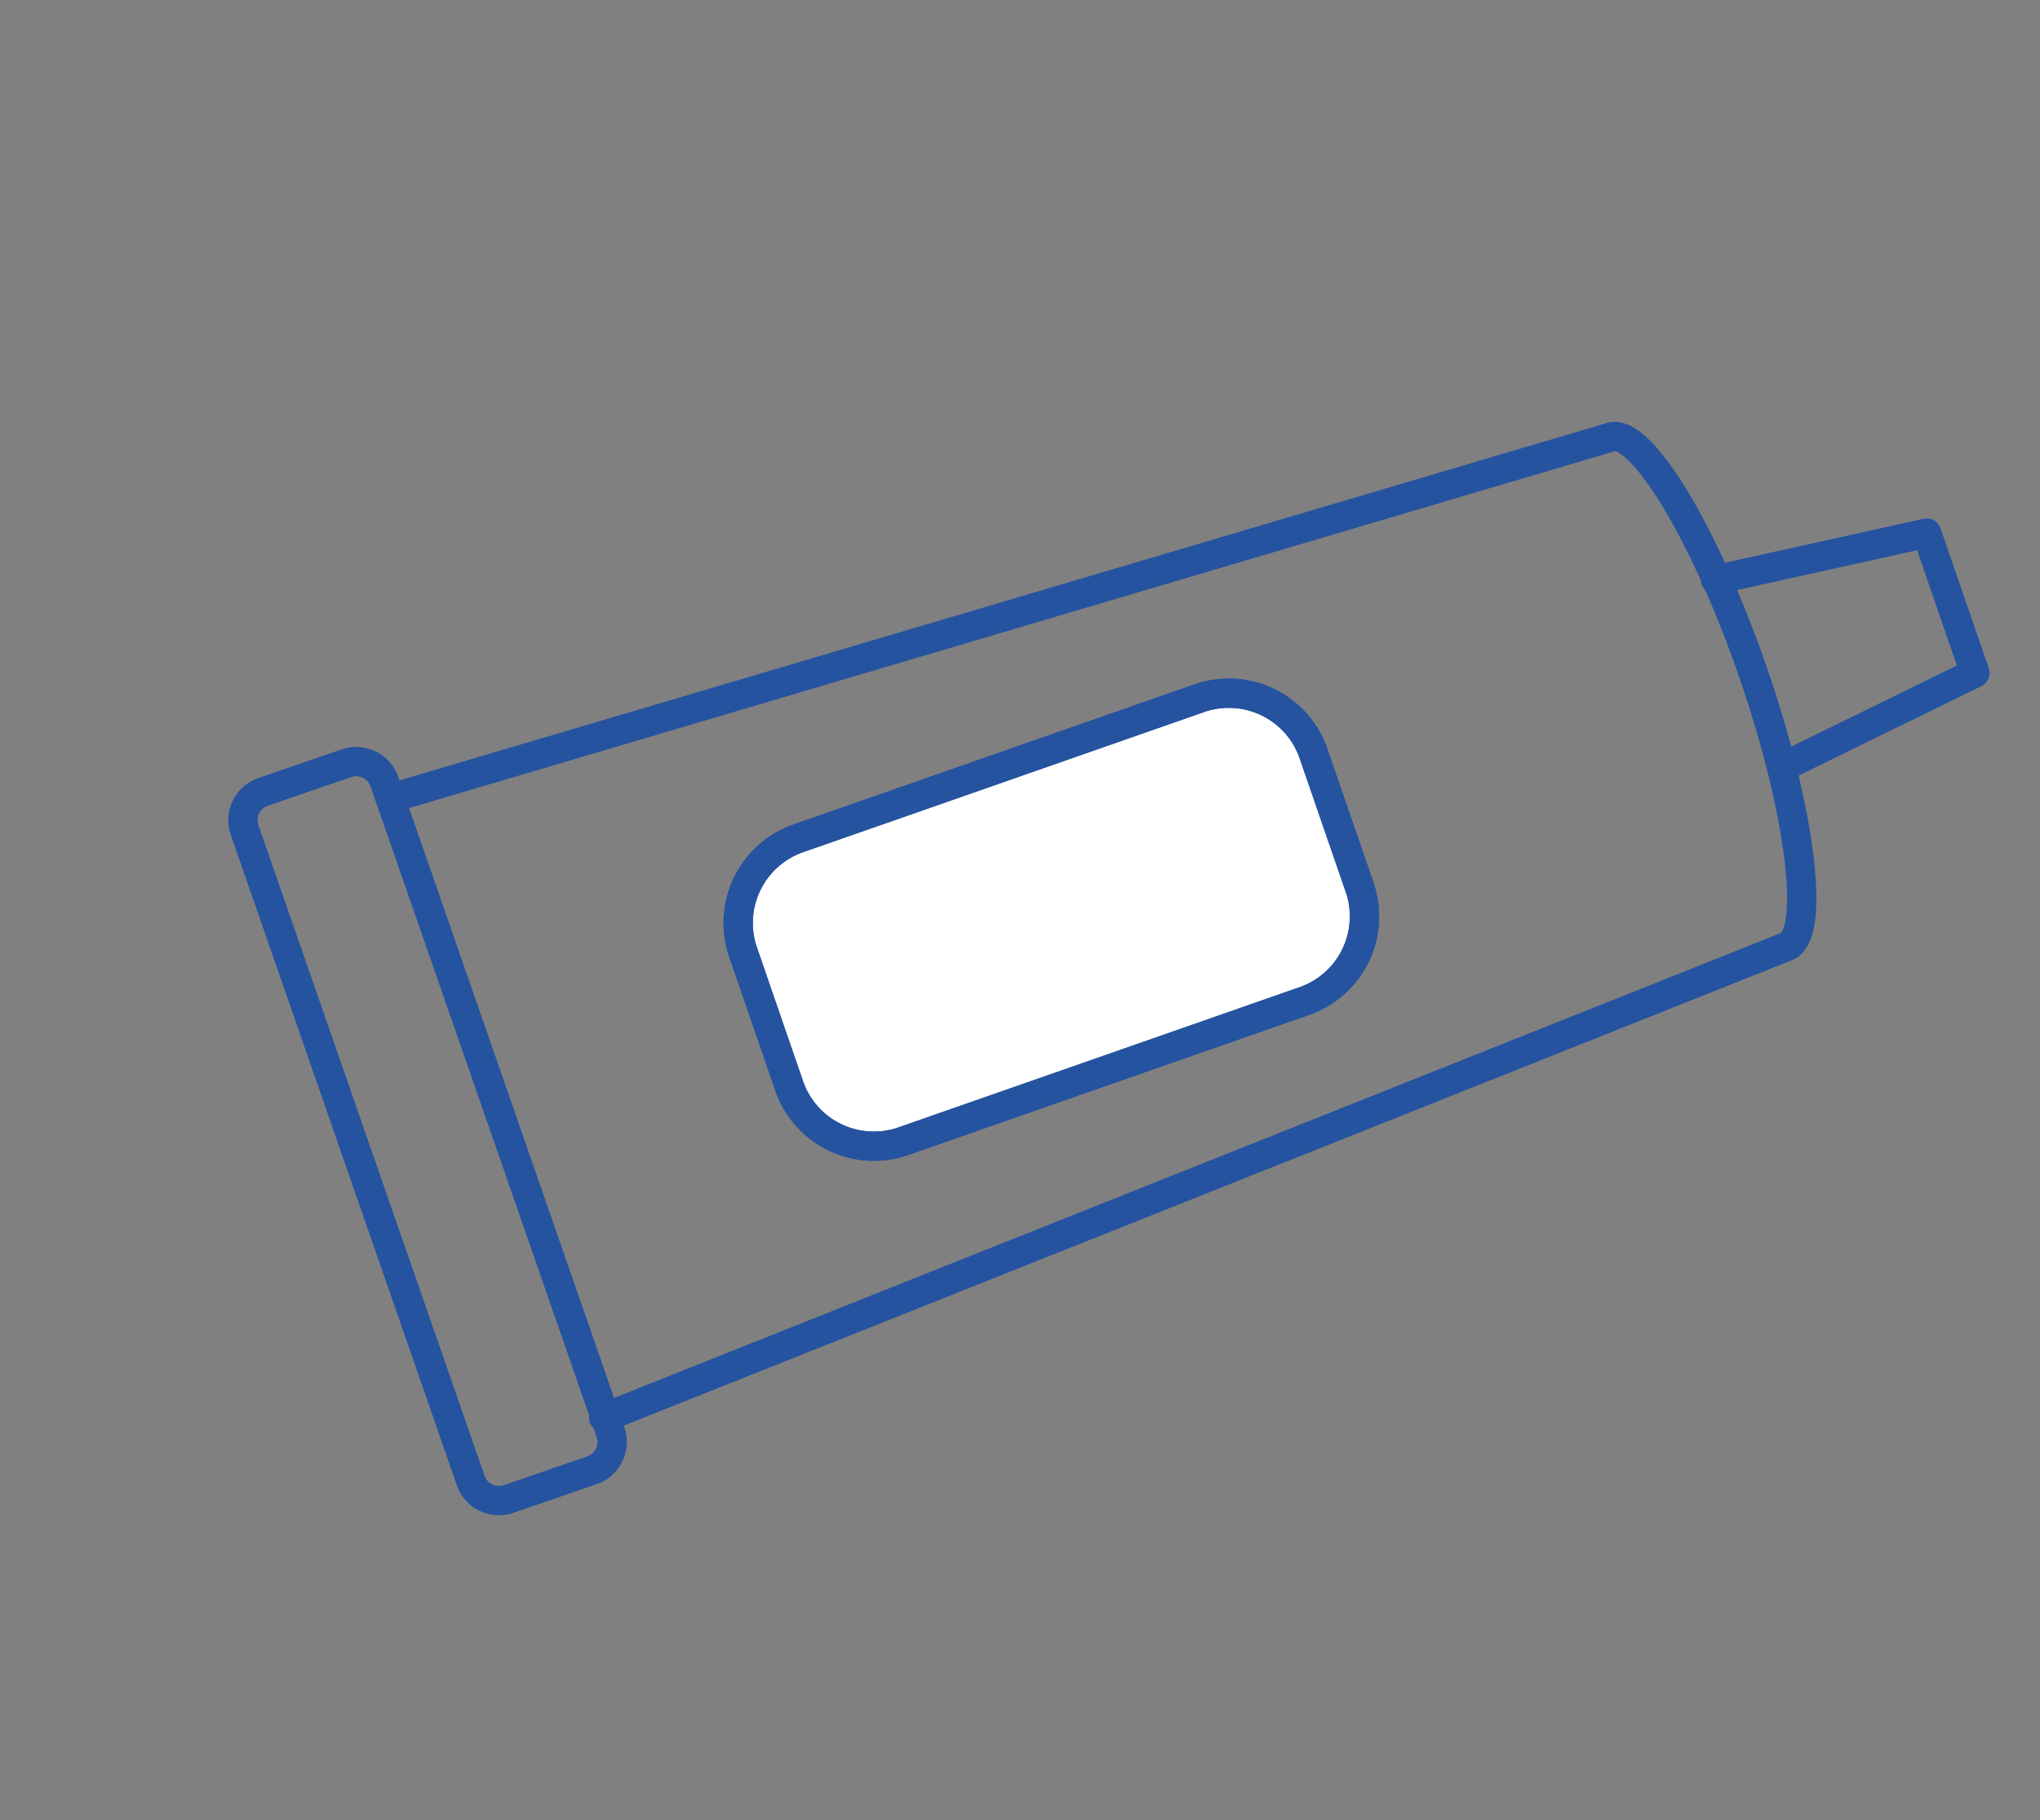 <svg xmlns="http://www.w3.org/2000/svg" width="194.979" height="173.939" viewBox="0 0 194.979 173.939">
  <rect x="0" y="0" width="194.979" height="173.939" fill="#808080" stroke="none"/>
  <g id="Group_3555" data-name="Group 3555" transform="matrix(0.899, 0.438, -0.438, 0.899, 64.637, -7.286)">
    <g id="White" transform="translate(46.278 42.106)">
      <path id="Path_15512" data-name="Path 15512" d="M66.3,99.384a8.57,8.57,0,0,0,0,11.9l9.76,9.76a8.568,8.568,0,0,0,11.9,0l28.8-29.039a8.568,8.568,0,0,0,0-11.9L107,70.347a8.57,8.57,0,0,0-11.9,0Z" transform="translate(-63.899 -67.944)" fill="#fff" stroke="#2553a0" stroke-linecap="round" stroke-linejoin="round" stroke-width="2.8"/>
    </g>
    <g id="Illus" transform="translate(-0.001 0)">
      <g id="Group_3554" data-name="Group 3554">
        <path id="Path_15513" data-name="Path 15513" d="M38.853,49.249l-.007.007a2.855,2.855,0,0,0,.007,4.039L85.5,99.708l.007.007a2.857,2.857,0,0,0,4.04-.007l5.95-5.95.007-.007a2.855,2.855,0,0,0-.007-4.039L48.851,43.3l-.007-.007a2.859,2.859,0,0,0-4.04.007Z" transform="translate(-38.013 42.626)" fill="none" stroke="#2553a0" stroke-linecap="round" stroke-linejoin="round" stroke-width="2.8"/>
        <path id="Path_15514" data-name="Path 15514" d="M44.74,131.58l89.734-82.116c2.142-2.142,12.139,4.284,22.137,14.281s16.423,19.993,14.281,22.135l-81.88,89.971" transform="translate(-32.713 -44.465)" fill="none" stroke="#2553a0" stroke-linecap="round" stroke-linejoin="round" stroke-width="2.8"/>
        <path id="Path_15515" data-name="Path 15515" d="M134.376,80.8l16.185-12.853,10,10L147.942,94.126M66.3,141.491a8.57,8.57,0,0,0,0,11.9l9.76,9.76a8.568,8.568,0,0,0,11.9,0l28.8-29.039a8.568,8.568,0,0,0,0-11.9l-9.76-9.76a8.57,8.57,0,0,0-11.9,0Z" transform="translate(-17.62 -67.944)" fill="none" stroke="#2553a0" stroke-linecap="round" stroke-linejoin="round" stroke-width="2.8"/>
      </g>
    </g>
  </g>
</svg>
